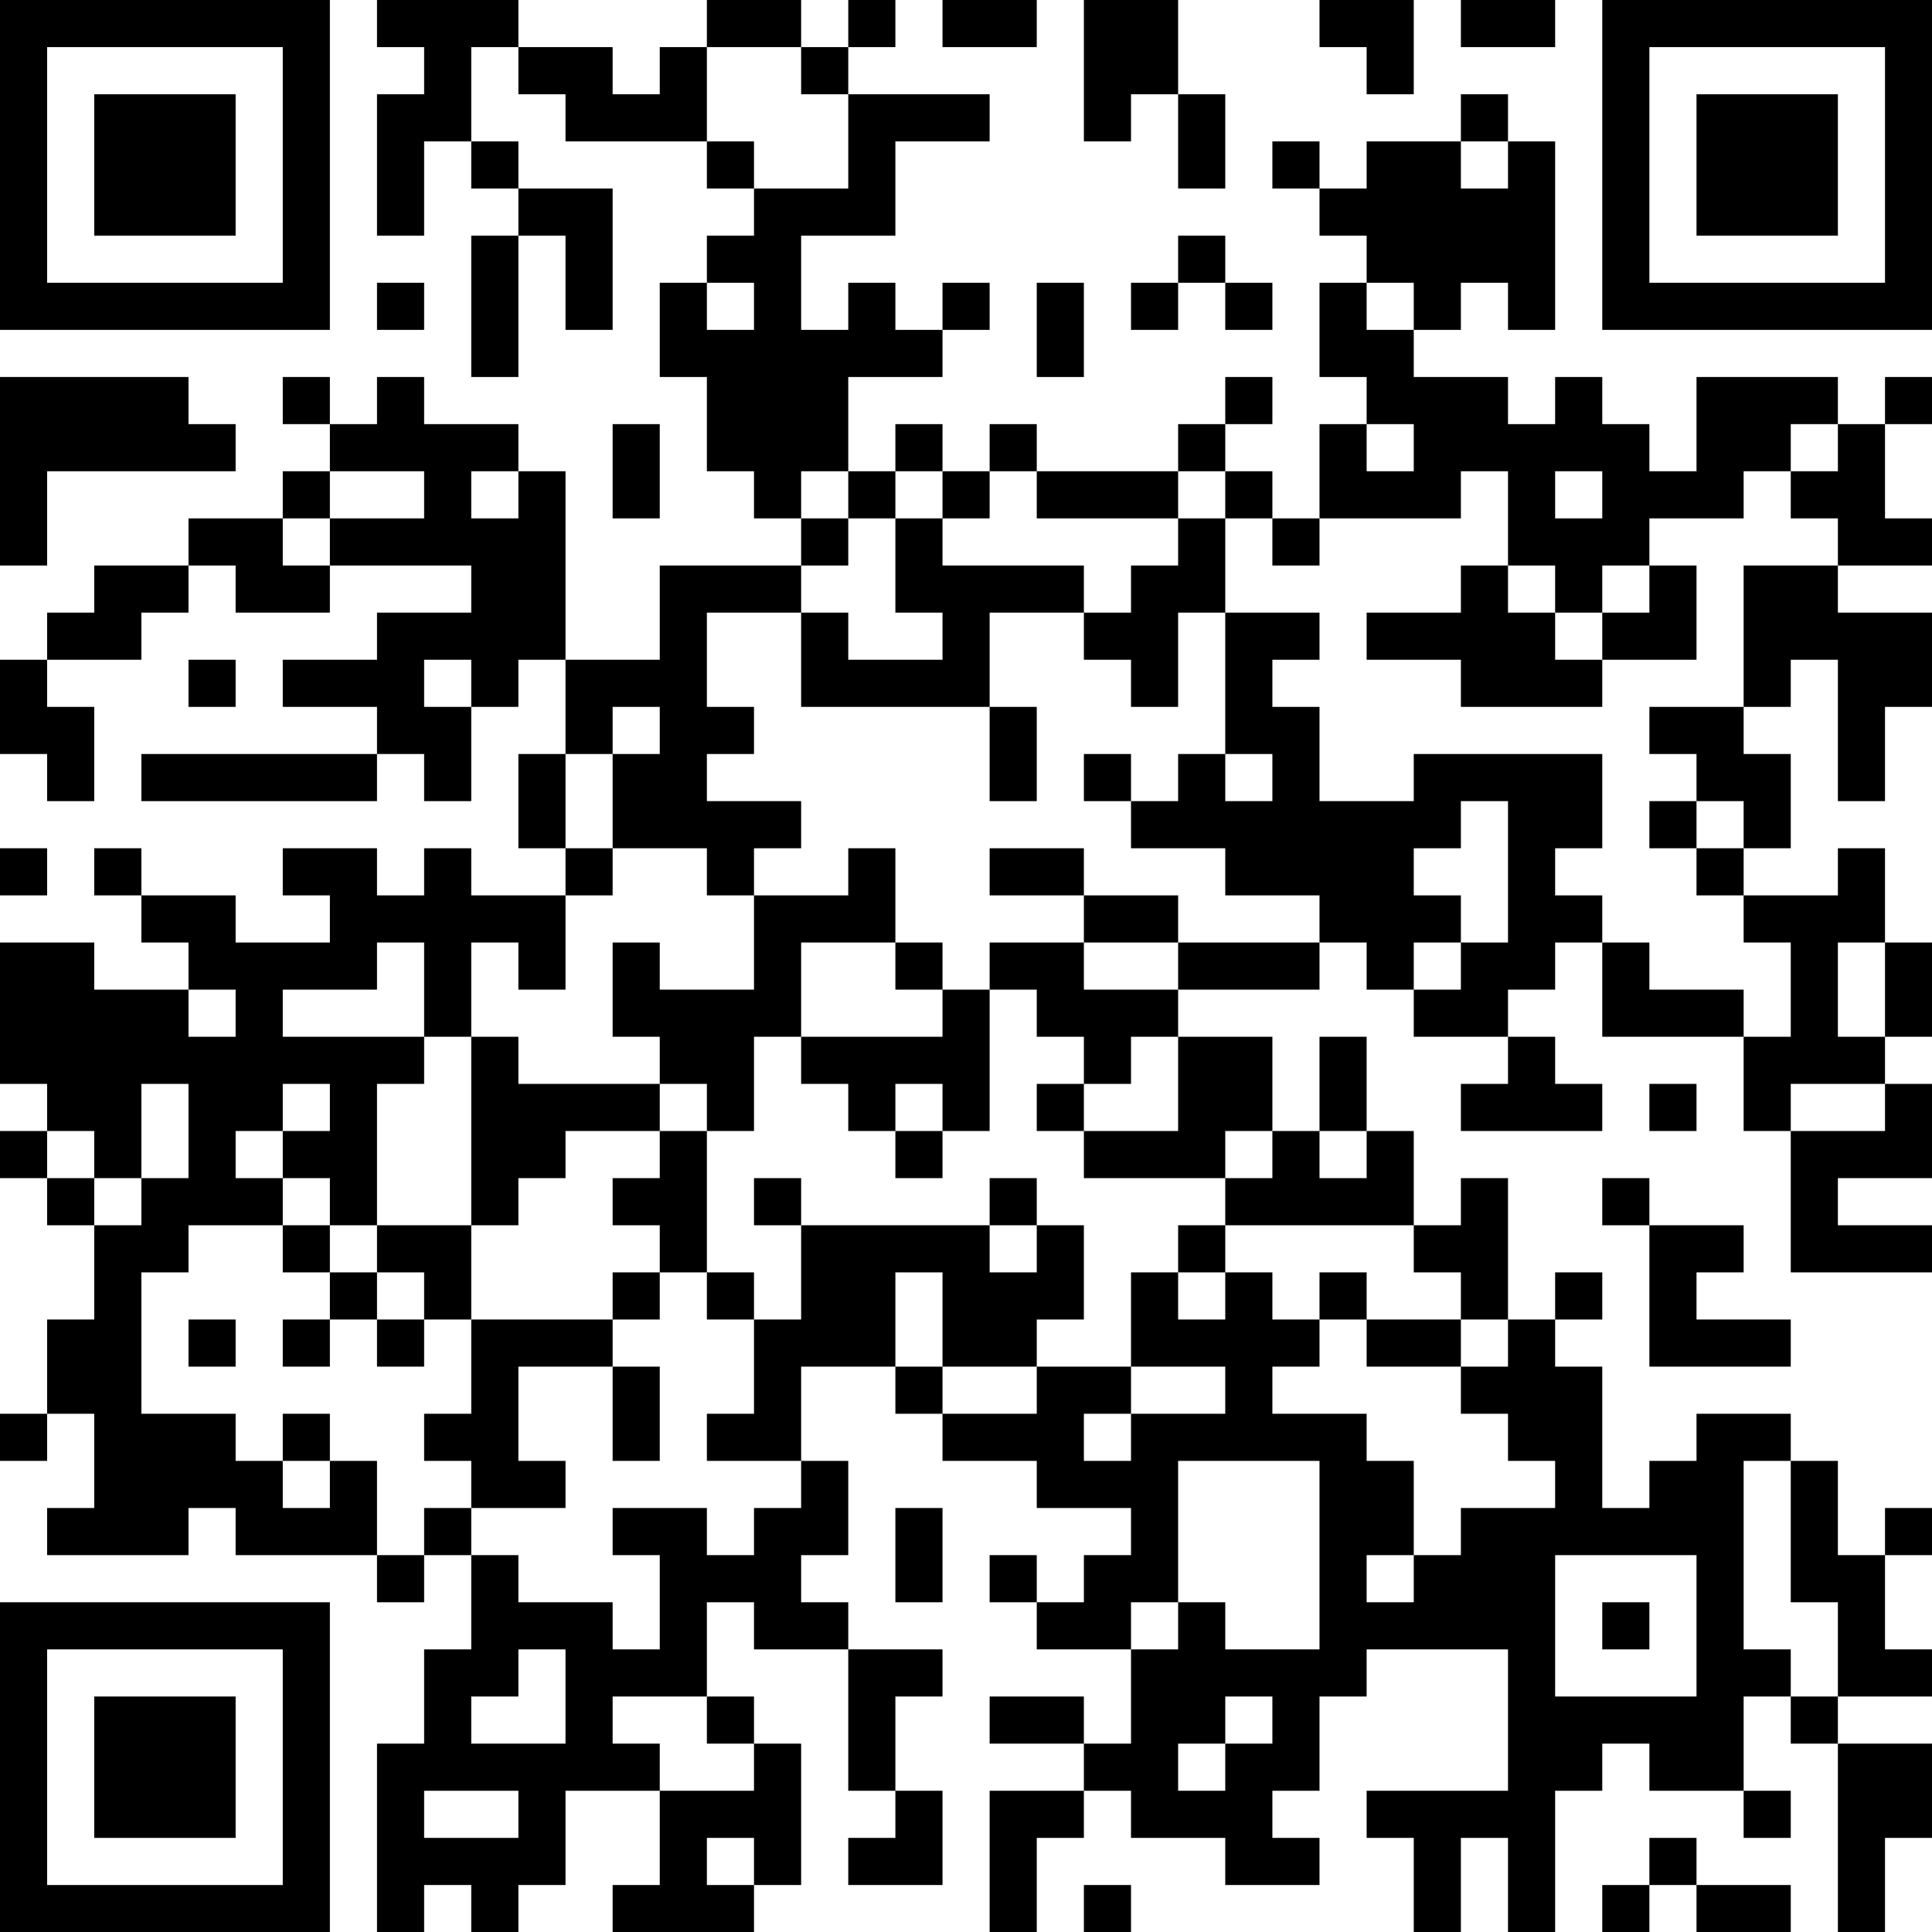 <?xml version="1.0" encoding="UTF-8"?>
<svg xmlns="http://www.w3.org/2000/svg" version="1.1" width="250" height="250" viewBox="0 0 250 250"><rect x="0" y="0" width="250" height="250" fill="#ffffff"/><g transform="scale(6.098)"><g transform="translate(0,0)"><path fill-rule="evenodd" d="M8 0L8 1L9 1L9 2L8 2L8 5L9 5L9 3L10 3L10 4L11 4L11 5L10 5L10 8L11 8L11 5L12 5L12 7L13 7L13 4L11 4L11 3L10 3L10 1L11 1L11 2L12 2L12 3L15 3L15 4L16 4L16 5L15 5L15 6L14 6L14 8L15 8L15 10L16 10L16 11L17 11L17 12L14 12L14 14L12 14L12 10L11 10L11 9L9 9L9 8L8 8L8 9L7 9L7 8L6 8L6 9L7 9L7 10L6 10L6 11L4 11L4 12L2 12L2 13L1 13L1 14L0 14L0 16L1 16L1 17L2 17L2 15L1 15L1 14L3 14L3 13L4 13L4 12L5 12L5 13L7 13L7 12L10 12L10 13L8 13L8 14L6 14L6 15L8 15L8 16L3 16L3 17L8 17L8 16L9 16L9 17L10 17L10 15L11 15L11 14L12 14L12 16L11 16L11 18L12 18L12 19L10 19L10 18L9 18L9 19L8 19L8 18L6 18L6 19L7 19L7 20L5 20L5 19L3 19L3 18L2 18L2 19L3 19L3 20L4 20L4 21L2 21L2 20L0 20L0 23L1 23L1 24L0 24L0 25L1 25L1 26L2 26L2 28L1 28L1 30L0 30L0 31L1 31L1 30L2 30L2 32L1 32L1 33L4 33L4 32L5 32L5 33L8 33L8 34L9 34L9 33L10 33L10 35L9 35L9 37L8 37L8 41L9 41L9 40L10 40L10 41L11 41L11 40L12 40L12 38L14 38L14 40L13 40L13 41L16 41L16 40L17 40L17 37L16 37L16 36L15 36L15 34L16 34L16 35L18 35L18 38L19 38L19 39L18 39L18 40L20 40L20 38L19 38L19 36L20 36L20 35L18 35L18 34L17 34L17 33L18 33L18 31L17 31L17 29L19 29L19 30L20 30L20 31L22 31L22 32L24 32L24 33L23 33L23 34L22 34L22 33L21 33L21 34L22 34L22 35L24 35L24 37L23 37L23 36L21 36L21 37L23 37L23 38L21 38L21 41L22 41L22 39L23 39L23 38L24 38L24 39L26 39L26 40L28 40L28 39L27 39L27 38L28 38L28 36L29 36L29 35L32 35L32 38L29 38L29 39L30 39L30 41L31 41L31 39L32 39L32 41L33 41L33 38L34 38L34 37L35 37L35 38L37 38L37 39L38 39L38 38L37 38L37 36L38 36L38 37L39 37L39 41L40 41L40 39L41 39L41 37L39 37L39 36L41 36L41 35L40 35L40 33L41 33L41 32L40 32L40 33L39 33L39 31L38 31L38 30L36 30L36 31L35 31L35 32L34 32L34 29L33 29L33 28L34 28L34 27L33 27L33 28L32 28L32 25L31 25L31 26L30 26L30 24L29 24L29 22L28 22L28 24L27 24L27 22L25 22L25 21L28 21L28 20L29 20L29 21L30 21L30 22L32 22L32 23L31 23L31 24L34 24L34 23L33 23L33 22L32 22L32 21L33 21L33 20L34 20L34 22L37 22L37 24L38 24L38 27L41 27L41 26L39 26L39 25L41 25L41 23L40 23L40 22L41 22L41 20L40 20L40 18L39 18L39 19L37 19L37 18L38 18L38 16L37 16L37 15L38 15L38 14L39 14L39 17L40 17L40 15L41 15L41 13L39 13L39 12L41 12L41 11L40 11L40 9L41 9L41 8L40 8L40 9L39 9L39 8L36 8L36 10L35 10L35 9L34 9L34 8L33 8L33 9L32 9L32 8L30 8L30 7L31 7L31 6L32 6L32 7L33 7L33 3L32 3L32 2L31 2L31 3L29 3L29 4L28 4L28 3L27 3L27 4L28 4L28 5L29 5L29 6L28 6L28 8L29 8L29 9L28 9L28 11L27 11L27 10L26 10L26 9L27 9L27 8L26 8L26 9L25 9L25 10L22 10L22 9L21 9L21 10L20 10L20 9L19 9L19 10L18 10L18 8L20 8L20 7L21 7L21 6L20 6L20 7L19 7L19 6L18 6L18 7L17 7L17 5L19 5L19 3L21 3L21 2L18 2L18 1L19 1L19 0L18 0L18 1L17 1L17 0L15 0L15 1L14 1L14 2L13 2L13 1L11 1L11 0ZM20 0L20 1L22 1L22 0ZM23 0L23 3L24 3L24 2L25 2L25 4L26 4L26 2L25 2L25 0ZM28 0L28 1L29 1L29 2L30 2L30 0ZM31 0L31 1L33 1L33 0ZM15 1L15 3L16 3L16 4L18 4L18 2L17 2L17 1ZM31 3L31 4L32 4L32 3ZM25 5L25 6L24 6L24 7L25 7L25 6L26 6L26 7L27 7L27 6L26 6L26 5ZM8 6L8 7L9 7L9 6ZM15 6L15 7L16 7L16 6ZM22 6L22 8L23 8L23 6ZM29 6L29 7L30 7L30 6ZM0 8L0 12L1 12L1 10L5 10L5 9L4 9L4 8ZM13 9L13 11L14 11L14 9ZM29 9L29 10L30 10L30 9ZM38 9L38 10L37 10L37 11L35 11L35 12L34 12L34 13L33 13L33 12L32 12L32 10L31 10L31 11L28 11L28 12L27 12L27 11L26 11L26 10L25 10L25 11L22 11L22 10L21 10L21 11L20 11L20 10L19 10L19 11L18 11L18 10L17 10L17 11L18 11L18 12L17 12L17 13L15 13L15 15L16 15L16 16L15 16L15 17L17 17L17 18L16 18L16 19L15 19L15 18L13 18L13 16L14 16L14 15L13 15L13 16L12 16L12 18L13 18L13 19L12 19L12 21L11 21L11 20L10 20L10 22L9 22L9 20L8 20L8 21L6 21L6 22L9 22L9 23L8 23L8 26L7 26L7 25L6 25L6 24L7 24L7 23L6 23L6 24L5 24L5 25L6 25L6 26L4 26L4 27L3 27L3 30L5 30L5 31L6 31L6 32L7 32L7 31L8 31L8 33L9 33L9 32L10 32L10 33L11 33L11 34L13 34L13 35L14 35L14 33L13 33L13 32L15 32L15 33L16 33L16 32L17 32L17 31L15 31L15 30L16 30L16 28L17 28L17 26L21 26L21 27L22 27L22 26L23 26L23 28L22 28L22 29L20 29L20 27L19 27L19 29L20 29L20 30L22 30L22 29L24 29L24 30L23 30L23 31L24 31L24 30L26 30L26 29L24 29L24 27L25 27L25 28L26 28L26 27L27 27L27 28L28 28L28 29L27 29L27 30L29 30L29 31L30 31L30 33L29 33L29 34L30 34L30 33L31 33L31 32L33 32L33 31L32 31L32 30L31 30L31 29L32 29L32 28L31 28L31 27L30 27L30 26L26 26L26 25L27 25L27 24L26 24L26 25L23 25L23 24L25 24L25 22L24 22L24 23L23 23L23 22L22 22L22 21L21 21L21 20L23 20L23 21L25 21L25 20L28 20L28 19L26 19L26 18L24 18L24 17L25 17L25 16L26 16L26 17L27 17L27 16L26 16L26 13L28 13L28 14L27 14L27 15L28 15L28 17L30 17L30 16L34 16L34 18L33 18L33 19L34 19L34 20L35 20L35 21L37 21L37 22L38 22L38 20L37 20L37 19L36 19L36 18L37 18L37 17L36 17L36 16L35 16L35 15L37 15L37 12L39 12L39 11L38 11L38 10L39 10L39 9ZM7 10L7 11L6 11L6 12L7 12L7 11L9 11L9 10ZM10 10L10 11L11 11L11 10ZM33 10L33 11L34 11L34 10ZM19 11L19 13L20 13L20 14L18 14L18 13L17 13L17 15L21 15L21 17L22 17L22 15L21 15L21 13L23 13L23 14L24 14L24 15L25 15L25 13L26 13L26 11L25 11L25 12L24 12L24 13L23 13L23 12L20 12L20 11ZM31 12L31 13L29 13L29 14L31 14L31 15L34 15L34 14L36 14L36 12L35 12L35 13L34 13L34 14L33 14L33 13L32 13L32 12ZM4 14L4 15L5 15L5 14ZM9 14L9 15L10 15L10 14ZM23 16L23 17L24 17L24 16ZM31 17L31 18L30 18L30 19L31 19L31 20L30 20L30 21L31 21L31 20L32 20L32 17ZM35 17L35 18L36 18L36 17ZM0 18L0 19L1 19L1 18ZM18 18L18 19L16 19L16 21L14 21L14 20L13 20L13 22L14 22L14 23L11 23L11 22L10 22L10 26L8 26L8 27L7 27L7 26L6 26L6 27L7 27L7 28L6 28L6 29L7 29L7 28L8 28L8 29L9 29L9 28L10 28L10 30L9 30L9 31L10 31L10 32L12 32L12 31L11 31L11 29L13 29L13 31L14 31L14 29L13 29L13 28L14 28L14 27L15 27L15 28L16 28L16 27L15 27L15 24L16 24L16 22L17 22L17 23L18 23L18 24L19 24L19 25L20 25L20 24L21 24L21 21L20 21L20 20L19 20L19 18ZM21 18L21 19L23 19L23 20L25 20L25 19L23 19L23 18ZM17 20L17 22L20 22L20 21L19 21L19 20ZM39 20L39 22L40 22L40 20ZM4 21L4 22L5 22L5 21ZM3 23L3 25L2 25L2 24L1 24L1 25L2 25L2 26L3 26L3 25L4 25L4 23ZM14 23L14 24L12 24L12 25L11 25L11 26L10 26L10 28L13 28L13 27L14 27L14 26L13 26L13 25L14 25L14 24L15 24L15 23ZM19 23L19 24L20 24L20 23ZM22 23L22 24L23 24L23 23ZM35 23L35 24L36 24L36 23ZM38 23L38 24L40 24L40 23ZM28 24L28 25L29 25L29 24ZM16 25L16 26L17 26L17 25ZM21 25L21 26L22 26L22 25ZM34 25L34 26L35 26L35 29L38 29L38 28L36 28L36 27L37 27L37 26L35 26L35 25ZM25 26L25 27L26 27L26 26ZM8 27L8 28L9 28L9 27ZM28 27L28 28L29 28L29 29L31 29L31 28L29 28L29 27ZM4 28L4 29L5 29L5 28ZM6 30L6 31L7 31L7 30ZM25 31L25 34L24 34L24 35L25 35L25 34L26 34L26 35L28 35L28 31ZM37 31L37 35L38 35L38 36L39 36L39 34L38 34L38 31ZM19 32L19 34L20 34L20 32ZM33 33L33 36L36 36L36 33ZM34 34L34 35L35 35L35 34ZM11 35L11 36L10 36L10 37L12 37L12 35ZM13 36L13 37L14 37L14 38L16 38L16 37L15 37L15 36ZM26 36L26 37L25 37L25 38L26 38L26 37L27 37L27 36ZM9 38L9 39L11 39L11 38ZM15 39L15 40L16 40L16 39ZM35 39L35 40L34 40L34 41L35 41L35 40L36 40L36 41L38 41L38 40L36 40L36 39ZM23 40L23 41L24 41L24 40ZM0 0L0 7L7 7L7 0ZM1 1L1 6L6 6L6 1ZM2 2L2 5L5 5L5 2ZM34 0L34 7L41 7L41 0ZM35 1L35 6L40 6L40 1ZM36 2L36 5L39 5L39 2ZM0 34L0 41L7 41L7 34ZM1 35L1 40L6 40L6 35ZM2 36L2 39L5 39L5 36Z" fill="#000000"/></g></g></svg>
